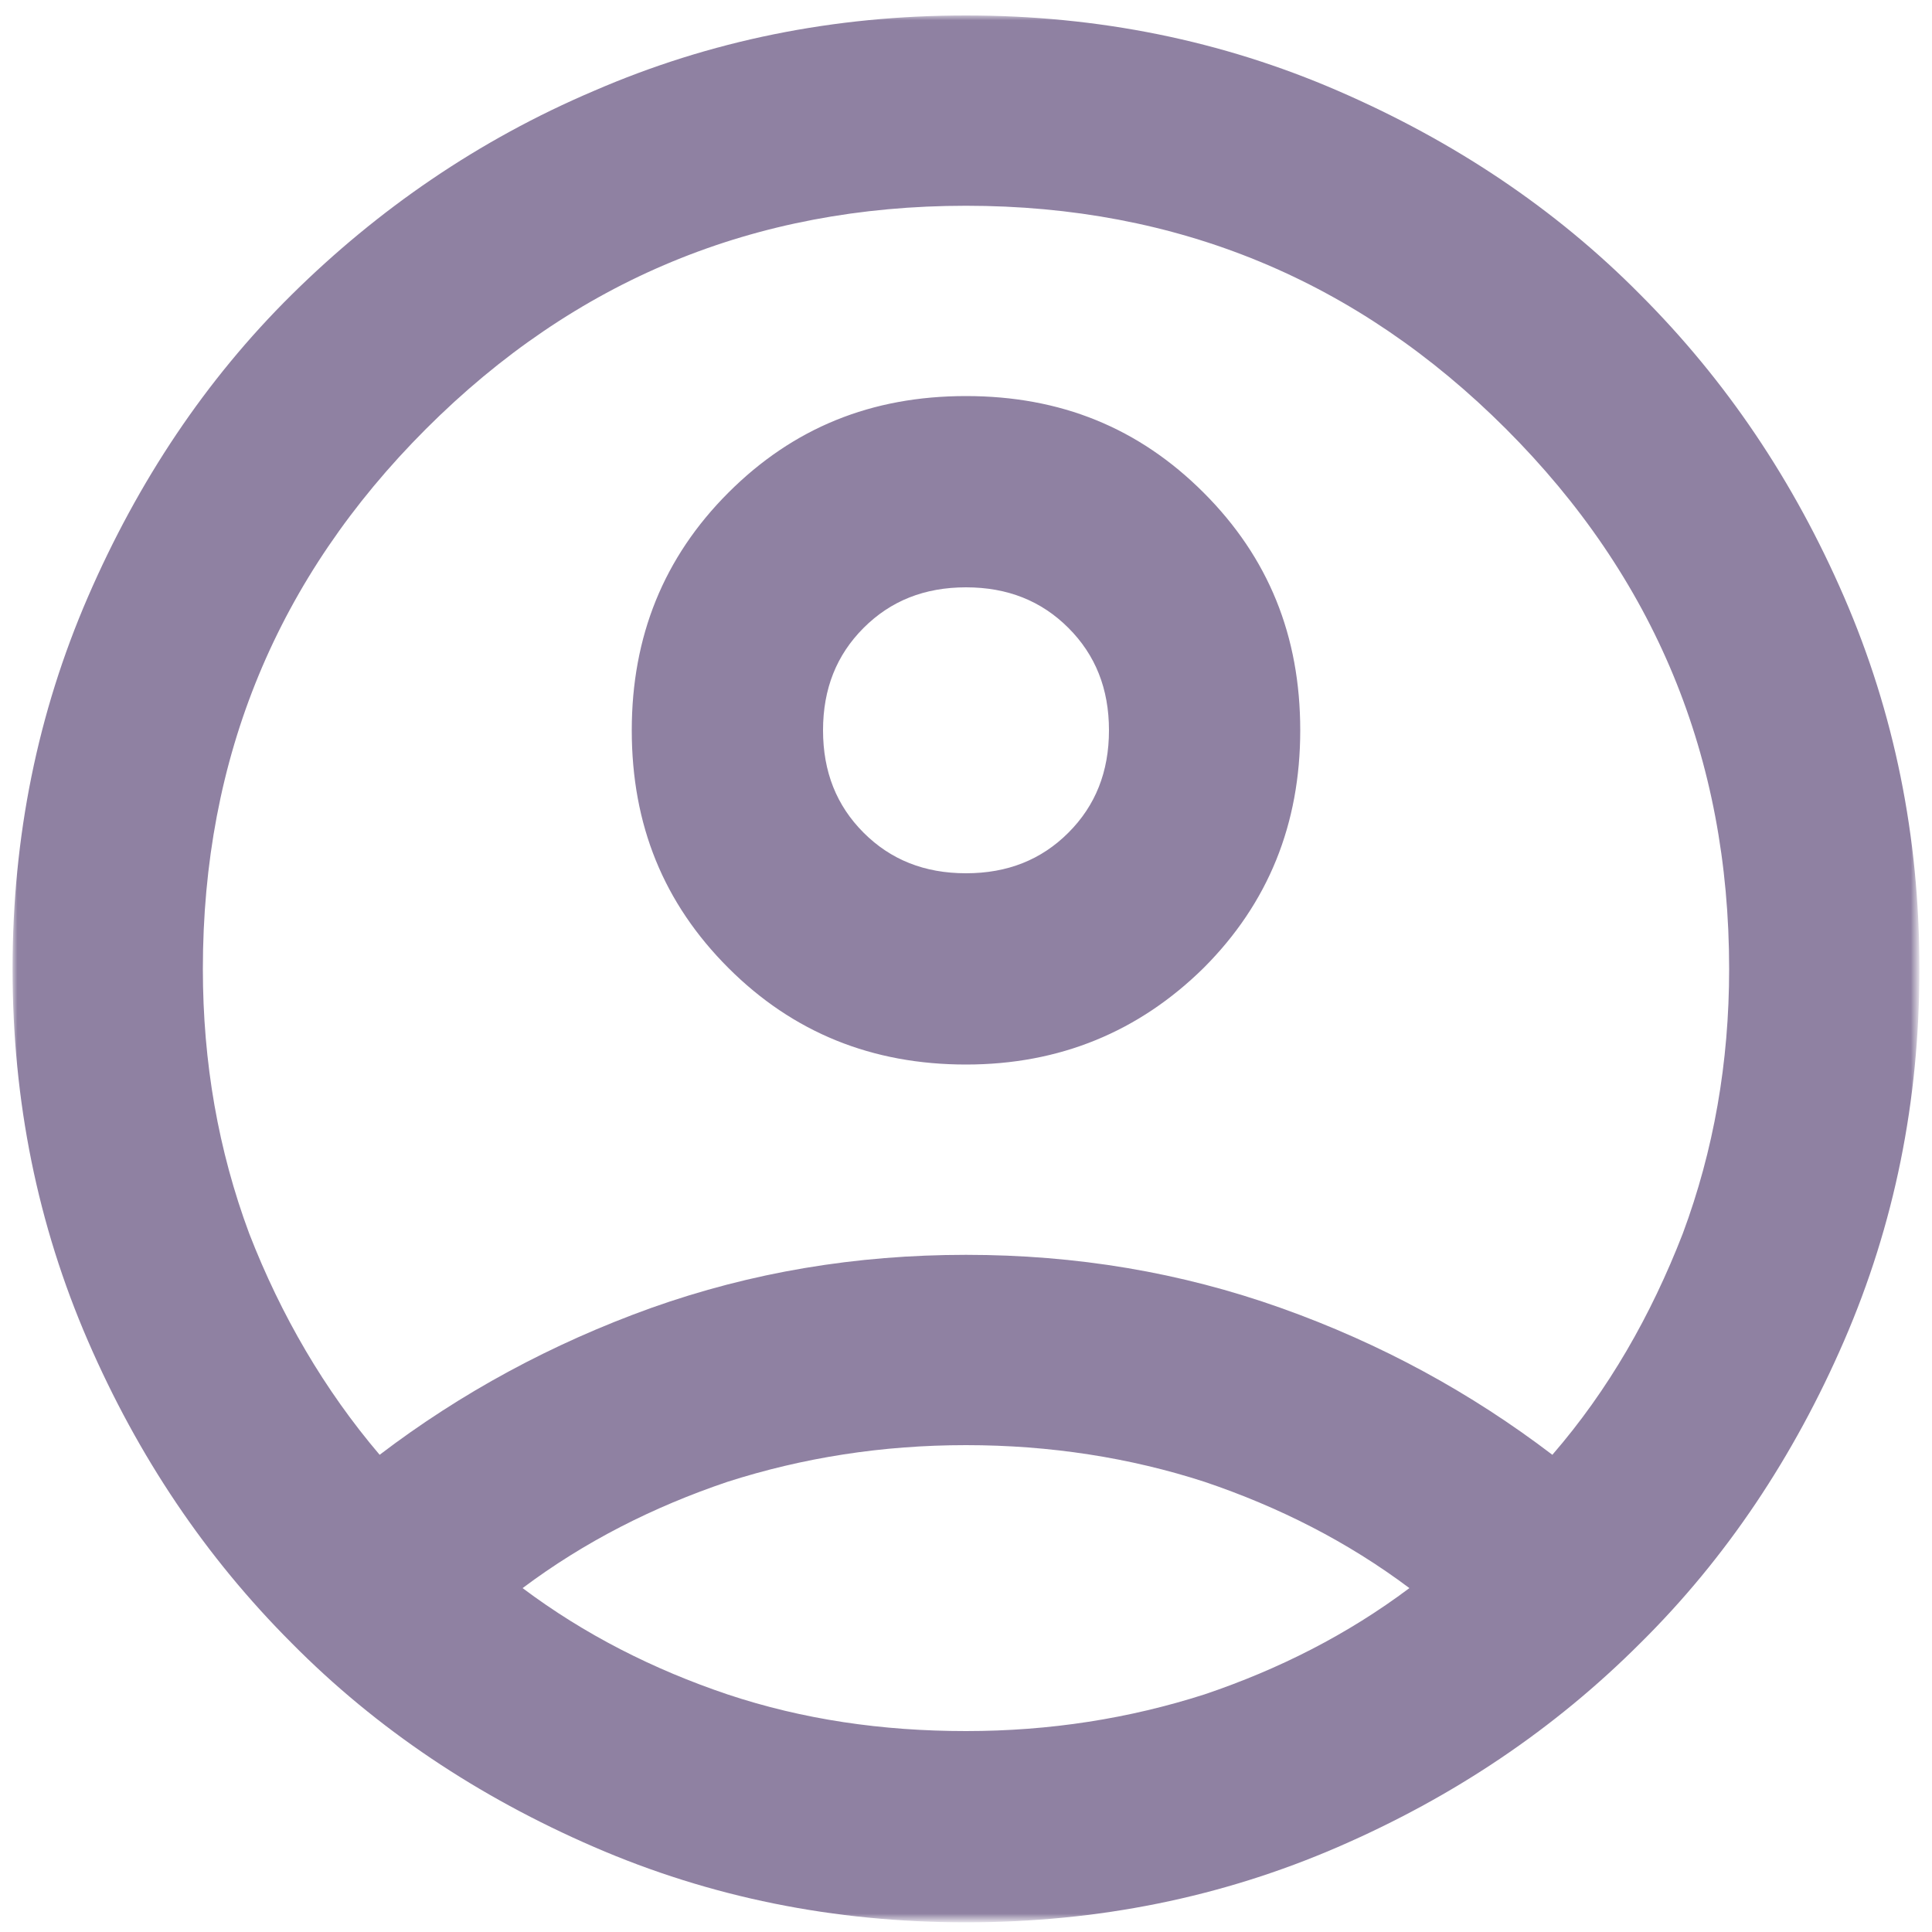 <?xml version="1.0" encoding="utf-8"?>
<!-- Generator: Adobe Illustrator 27.8.0, SVG Export Plug-In . SVG Version: 6.00 Build 0)  -->
<svg version="1.1" xmlns="http://www.w3.org/2000/svg" xmlns:xlink="http://www.w3.org/1999/xlink" x="0px" y="0px"
	 viewBox="0 0 200 200" style="enable-background:new 0 0 200 200;" xml:space="preserve">
<style type="text/css">
	.st0{display:none;}
	.st1{display:inline;fill:#D9D9D9;filter:url(#Adobe_OpacityMaskFilter);}
	.st2{display:inline;mask:url(#mask0_1721_436_00000122711296932344747240000007829331880573137537_);}
	.st3{fill:#8F81A2;}
	.st4{fill-rule:evenodd;clip-rule:evenodd;fill:#8F81A2;}
	.st5{display:inline;fill:#D9D9D9;filter:url(#Adobe_OpacityMaskFilter_00000142872978190233261130000010168880171693366711_);}
	.st6{display:inline;mask:url(#mask0_1721_253_00000031914125911540386630000009071671581699722917_);}
	.st7{display:inline;fill:#D9D9D9;filter:url(#Adobe_OpacityMaskFilter_00000063635374576414076530000004158478824722711960_);}
	.st8{display:inline;mask:url(#mask0_1721_172_00000111192476735991869360000010679581856709488539_);}
	.st9{fill:#D9D9D9;filter:url(#Adobe_OpacityMaskFilter_00000016063793596088411490000014991073691106343812_);}
	.st10{mask:url(#mask0_1721_413_00000132775000773427718730000008076579490739191476_);}
</style>
<g id="Layer_1" class="st0">
	<defs>
		<filter id="Adobe_OpacityMaskFilter" filterUnits="userSpaceOnUse" x="0" y="9.4" width="200" height="180">
			<feColorMatrix  type="matrix" values="1 0 0 0 0  0 1 0 0 0  0 0 1 0 0  0 0 0 1 0"/>
		</filter>
	</defs>
	
		<mask maskUnits="userSpaceOnUse" x="0" y="9.4" width="200" height="180" id="mask0_1721_436_00000122711296932344747240000007829331880573137537_" style="display:inline;">
		<rect x="-20" y="-20.6" style="fill:#D9D9D9;filter:url(#Adobe_OpacityMaskFilter);" width="240" height="240"/>
	</mask>
	<g class="st2">
		<path class="st3" d="M40,49.4h20v20H40V49.4z"/>
		<path class="st3" d="M60,89.4H40v20h20V89.4z"/>
		<path class="st3" d="M40,129.4h20v20H40V129.4z"/>
		<path class="st3" d="M100,49.4H80v20h20V49.4z"/>
		<path class="st3" d="M80,89.4h20v20H80V89.4z"/>
		<path class="st3" d="M80,129.4h20v20H80V129.4z"/>
		<path class="st4" d="M0,189.4V9.4h140v40h60v140H0z M20,29.4h100v140H20V29.4z M140,149.4v20h40v-100h-40v20h20v20h-20v20h20v20
			H140z"/>
	</g>
</g>
<g id="Layer_2" class="st0">
	<defs>
		
			<filter id="Adobe_OpacityMaskFilter_00000112605746763231303780000016941383921771835285_" filterUnits="userSpaceOnUse" x="0.7" y="0" width="199.1" height="199.1">
			<feColorMatrix  type="matrix" values="1 0 0 0 0  0 1 0 0 0  0 0 1 0 0  0 0 0 1 0"/>
		</filter>
	</defs>
	
		<mask maskUnits="userSpaceOnUse" x="0.7" y="0" width="199.1" height="199.1" id="mask0_1721_253_00000031914125911540386630000009071671581699722917_" style="display:inline;">
		
			<rect x="-32.5" y="-33.2" style="fill:#D9D9D9;filter:url(#Adobe_OpacityMaskFilter_00000112605746763231303780000016941383921771835285_);" width="265.5" height="265.5"/>
	</mask>
	<g class="st6">
		<path class="st3" d="M188.2,199.1c-23,0-45.8-5-68.3-15.1c-22.5-10-43-24.3-61.4-42.7s-32.7-38.9-42.7-61.4S0.7,34.7,0.7,11.6
			c0-3.3,1.1-6.1,3.3-8.3S9,0,12.3,0h44.8C59.7,0,62,0.9,64,2.6c2,1.8,3.2,3.8,3.6,6.2l7.2,38.7c0.4,3,0.3,5.4-0.3,7.5
			c-0.6,2-1.6,3.8-3,5.3L44.7,87.4c3.7,6.8,8.1,13.4,13.1,19.8c5.1,6.4,10.6,12.5,16.7,18.4c5.7,5.7,11.7,11,18,15.9
			c6.3,4.9,12.9,9.4,19.9,13.4l26-26c1.7-1.7,3.8-2.9,6.5-3.7c2.7-0.8,5.3-1.1,7.9-0.7l38.2,7.7c2.6,0.7,4.7,2.1,6.4,4
			c1.7,1.9,2.5,4.1,2.5,6.5v44.8c0,3.3-1.1,6.1-3.3,8.3C194.3,198,191.5,199.1,188.2,199.1z M34.1,66.4l18.3-18.3l-4.7-26H23.1
			c0.9,7.6,2.2,15,3.9,22.4C28.6,51.9,31,59.2,34.1,66.4z M133.2,165.4c7.2,3.1,14.5,5.6,22,7.5c7.5,1.8,15,3,22.5,3.6v-24.3
			l-26-5.3L133.2,165.4z"/>
	</g>
</g>
<g id="Layer_3" class="st0">
	<defs>
		
			<filter id="Adobe_OpacityMaskFilter_00000009547800308568311650000003219525210910669962_" filterUnits="userSpaceOnUse" x="0.5" y="0.6" width="198.5" height="198.5">
			<feColorMatrix  type="matrix" values="1 0 0 0 0  0 1 0 0 0  0 0 1 0 0  0 0 0 1 0"/>
		</filter>
	</defs>
	
		<mask maskUnits="userSpaceOnUse" x="0.5" y="0.6" width="198.5" height="198.5" id="mask0_1721_172_00000111192476735991869360000010679581856709488539_" style="display:inline;">
		
			<rect x="-19.4" y="-19.3" style="fill:#D9D9D9;filter:url(#Adobe_OpacityMaskFilter_00000009547800308568311650000003219525210910669962_);" width="238.2" height="238.2"/>
	</mask>
	<g class="st8">
		<path class="st3" d="M99.7,199.1c-13.7,0-26.6-2.6-38.7-7.8S38.4,179,29.5,170c-8.9-8.9-16-19.4-21.2-31.5
			c-5.2-12.1-7.8-25-7.8-38.7s2.6-26.6,7.8-38.7C13.5,49,20.6,38.5,29.5,29.6c8.9-8.9,19.4-16,31.5-21.2c12.1-5.2,25-7.8,38.7-7.8
			s26.6,2.6,38.7,7.8c12.1,5.2,22.6,12.3,31.5,21.2c8.9,8.9,16,19.4,21.2,31.5c5.2,12.1,7.8,25,7.8,38.7v14.4
			c0,9.8-3.3,18.1-10,24.9c-6.7,6.9-14.9,10.3-24.7,10.3c-5.8,0-11.2-1.2-16.4-3.7c-5.1-2.5-9.4-6-12.9-10.7
			c-4.8,4.8-10.2,8.4-16.3,10.8c-6,2.4-12.4,3.6-19,3.6c-13.7,0-25.4-4.8-35.1-14.5c-9.7-9.7-14.5-21.4-14.5-35.1
			s4.8-25.4,14.5-35.1C74.3,55,86,50.2,99.7,50.2s25.4,4.8,35.1,14.5s14.5,21.4,14.5,35.1v14.4c0,4.3,1.4,7.9,4.2,10.9
			c2.8,3,6.4,4.5,10.7,4.5s7.9-1.5,10.7-4.5c2.8-3,4.2-6.6,4.2-10.9V99.8c0-22.2-7.7-40.9-23.1-56.3s-34.2-23.1-56.3-23.1
			s-40.9,7.7-56.3,23.1S20.3,77.7,20.3,99.8s7.7,40.9,23.1,56.3s34.2,23.1,56.3,23.1h49.6v19.8H99.7z M99.7,129.6
			c8.3,0,15.3-2.9,21.1-8.7s8.7-12.8,8.7-21.1s-2.9-15.3-8.7-21.1S108,70,99.7,70s-15.3,2.9-21.1,8.7s-8.7,12.8-8.7,21.1
			s2.9,15.3,8.7,21.1S91.4,129.6,99.7,129.6z"/>
	</g>
</g>
<g id="Layer_4">
	<defs>
		
			<filter id="Adobe_OpacityMaskFilter_00000098913362598738828850000013954165963273132216_" filterUnits="userSpaceOnUse" x="1.3" y="1.6" width="197.4" height="197.4">
			<feColorMatrix  type="matrix" values="1 0 0 0 0  0 1 0 0 0  0 0 1 0 0  0 0 0 1 0"/>
		</filter>
	</defs>
	
		<mask maskUnits="userSpaceOnUse" x="1.3" y="1.6" width="197.4" height="197.4" id="mask0_1721_413_00000132775000773427718730000008076579490739191476_">
		
			<rect x="-18.4" y="-18.1" style="fill:#D9D9D9;filter:url(#Adobe_OpacityMaskFilter_00000098913362598738828850000013954165963273132216_);" width="236.8" height="236.8"/>
	</mask>
	<g class="st10">
		<path class="st3" d="M39.3,150.6c8.4-6.4,17.8-11.5,28.1-15.2c10.4-3.7,21.2-5.5,32.6-5.5s22.2,1.8,32.6,5.5
			c10.4,3.7,19.7,8.8,28.1,15.2c5.8-6.7,10.2-14.4,13.5-22.9c3.2-8.6,4.8-17.7,4.8-27.4c0-21.9-7.7-40.5-23.1-55.9
			c-15.4-15.4-34-23.1-55.9-23.1c-21.9,0-40.5,7.7-55.9,23.1c-15.4,15.4-23.1,34-23.1,55.9c0,9.7,1.6,18.8,4.8,27.4
			C29.1,136.2,33.6,143.9,39.3,150.6z M100,110.2c-9.7,0-17.9-3.3-24.6-10c-6.7-6.7-10-14.8-10-24.6c0-9.7,3.3-17.9,10-24.6
			c6.7-6.7,14.8-10,24.6-10s17.9,3.3,24.6,10c6.7,6.7,10,14.8,10,24.6c0,9.7-3.3,17.9-10,24.6C117.9,106.8,109.7,110.2,100,110.2z
			 M100,199c-13.7,0-26.5-2.6-38.5-7.8c-12-5.2-22.5-12.2-31.3-21.1c-8.9-8.9-15.9-19.3-21.1-31.3c-5.2-12-7.8-24.8-7.8-38.5
			s2.6-26.5,7.8-38.5c5.2-12,12.2-22.5,21.1-31.3S49.5,14.5,61.5,9.4c12-5.2,24.8-7.8,38.5-7.8s26.5,2.6,38.5,7.8
			c12,5.2,22.5,12.2,31.3,21.1c8.9,8.9,15.9,19.3,21.1,31.3c5.2,12,7.8,24.8,7.8,38.5s-2.6,26.5-7.8,38.5
			c-5.2,12-12.2,22.5-21.1,31.3c-8.9,8.9-19.3,15.9-31.3,21.1C126.5,196.4,113.7,199,100,199z M100,179.2c8.7,0,16.9-1.3,24.7-3.8
			c7.7-2.6,14.8-6.2,21.2-11c-6.4-4.8-13.5-8.4-21.2-11c-7.7-2.5-16-3.8-24.7-3.8s-16.9,1.3-24.7,3.8c-7.7,2.6-14.8,6.2-21.2,11
			c6.4,4.8,13.5,8.4,21.2,11C83.1,178,91.3,179.2,100,179.2z M100,90.4c4.3,0,7.8-1.4,10.6-4.2c2.8-2.8,4.2-6.3,4.2-10.6
			s-1.4-7.8-4.2-10.6c-2.8-2.8-6.3-4.2-10.6-4.2s-7.8,1.4-10.6,4.2c-2.8,2.8-4.2,6.3-4.2,10.6s1.4,7.8,4.2,10.6
			C92.2,89,95.7,90.4,100,90.4z"/>
	</g>
</g>
</svg>
